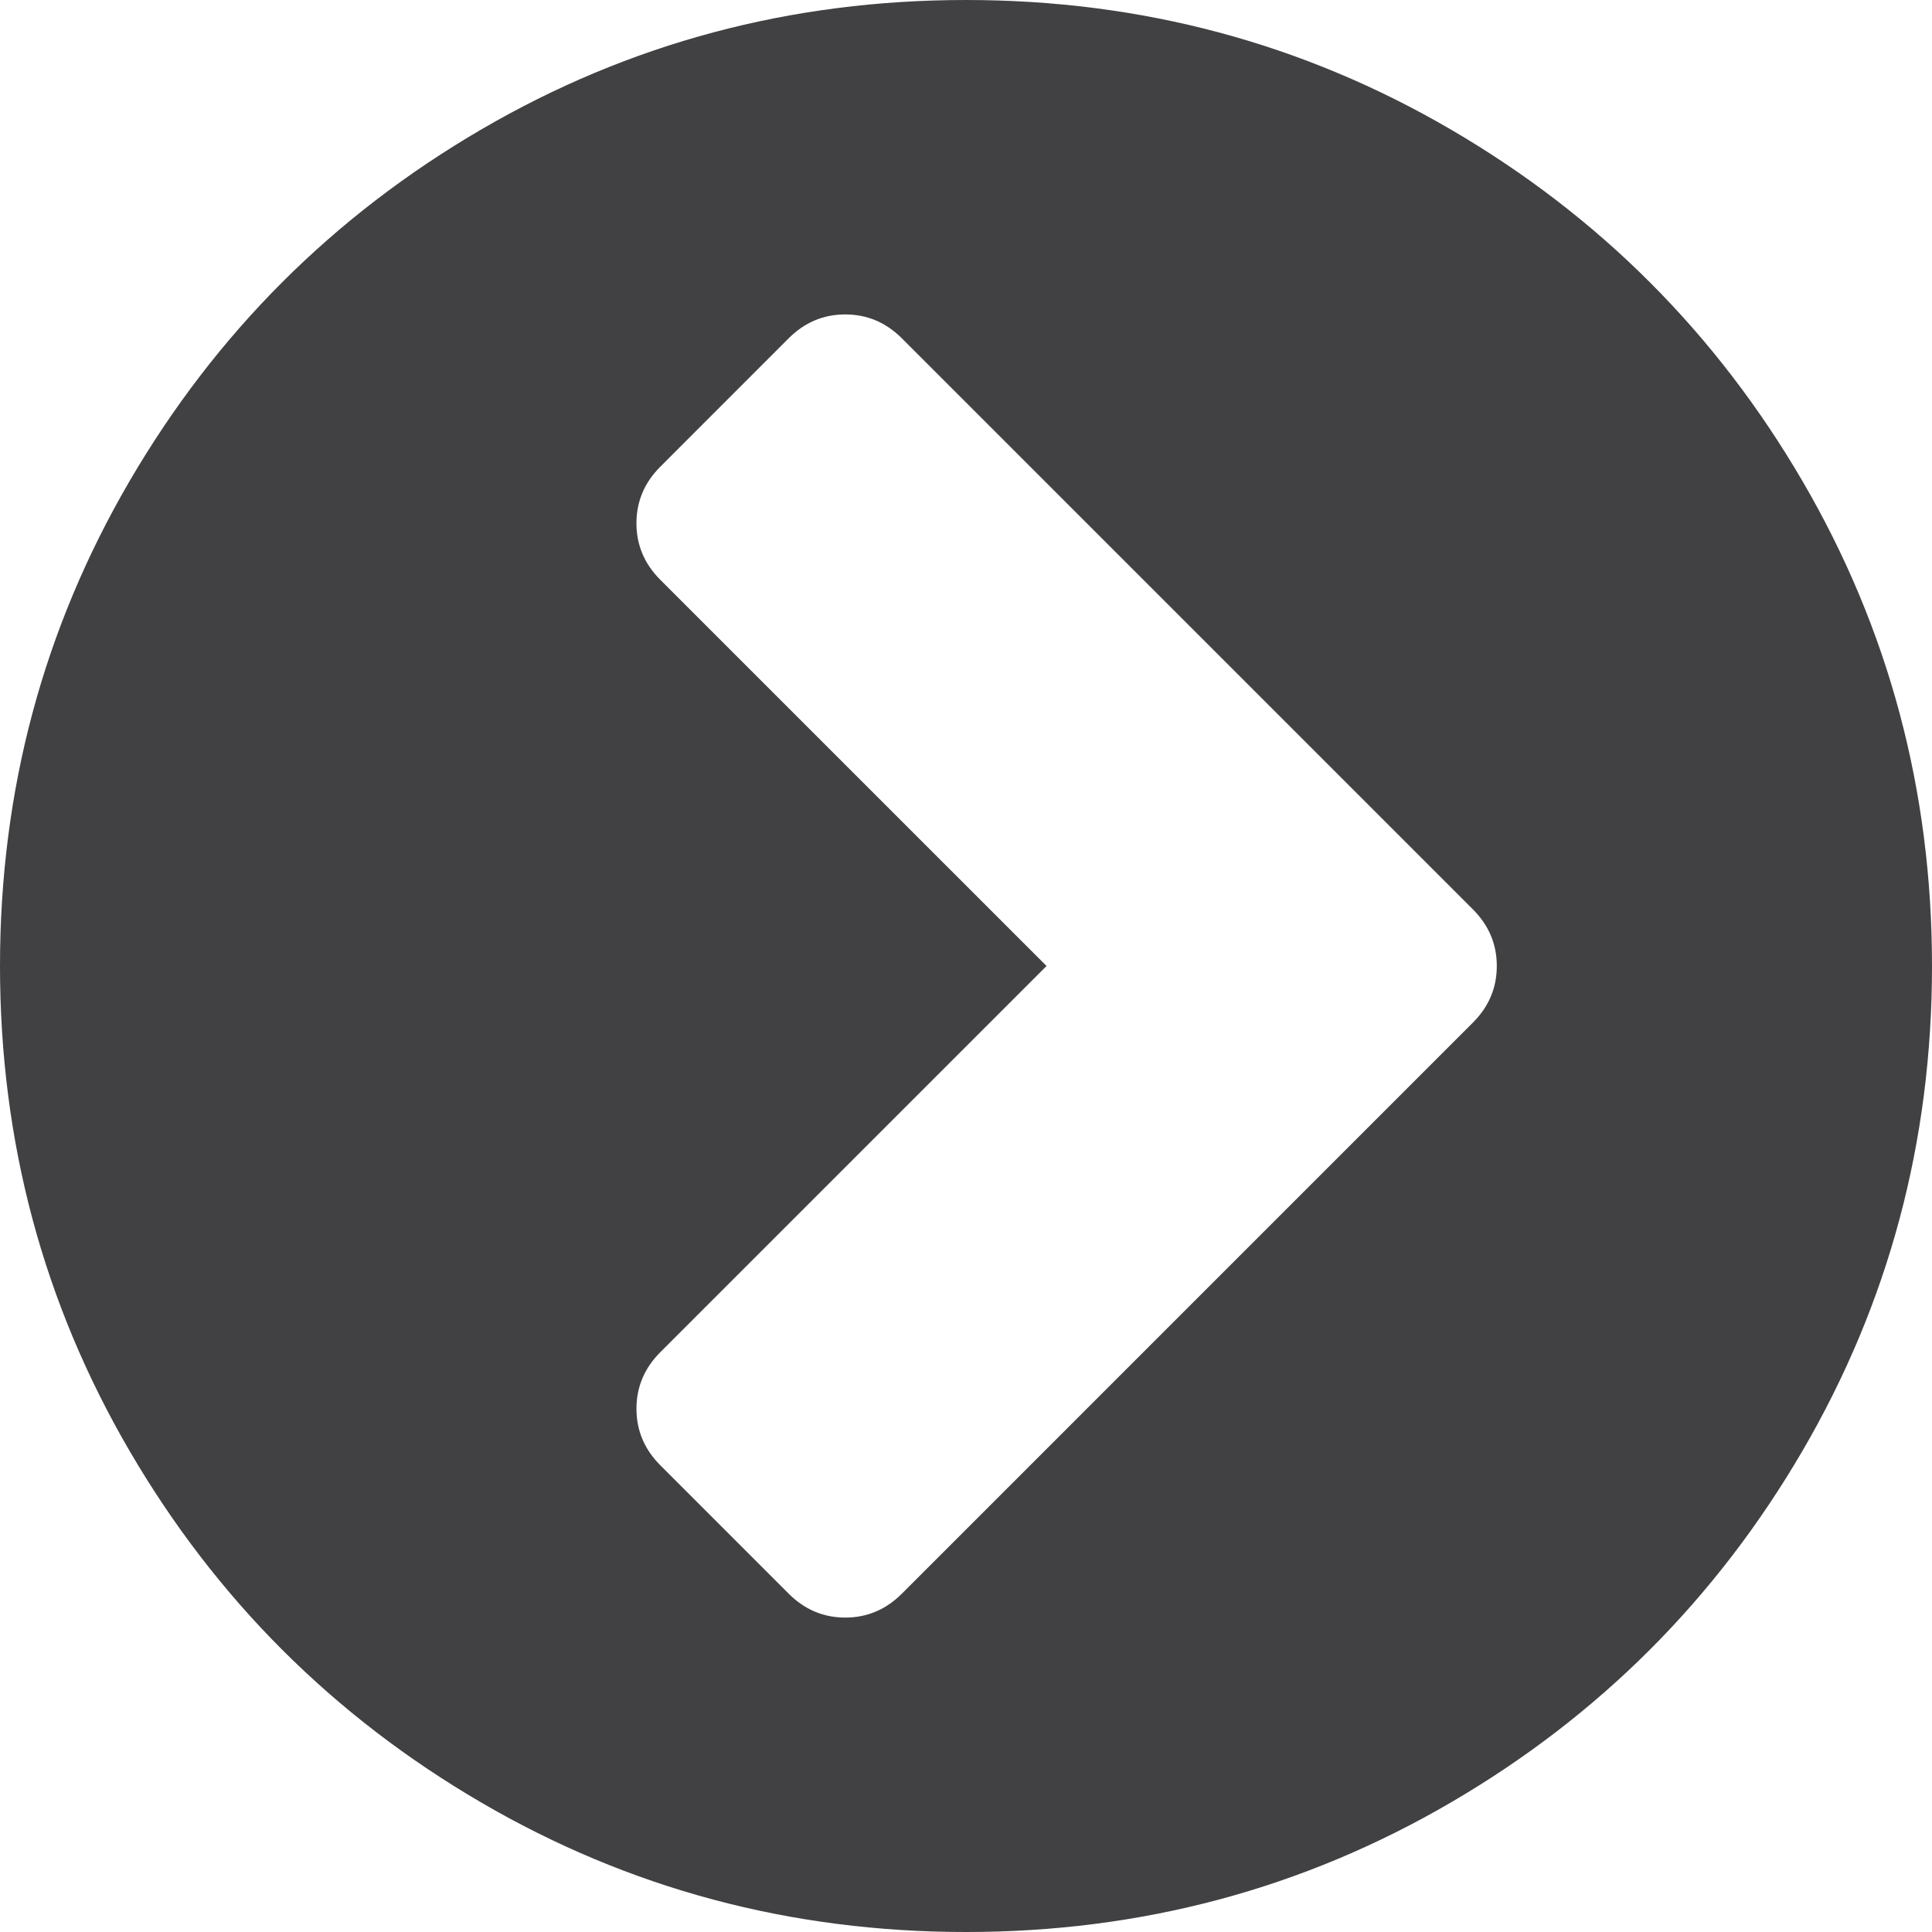 <?xml version="1.0" encoding="UTF-8"?> <svg xmlns="http://www.w3.org/2000/svg" width="512" height="512" viewBox="0 0 512 512" fill="none"> <g clip-path="url(#clip0)"> <path d="M477.675 127.498C454.782 88.278 423.729 57.225 384.508 34.334C345.28 11.443 302.458 0 256.008 0C209.562 0 166.727 11.443 127.506 34.334C88.283 57.222 57.23 88.275 34.337 127.498C11.443 166.723 0 209.559 0 256.001C0 302.445 11.447 345.273 34.334 384.501C57.225 423.721 88.278 454.774 127.501 477.668C166.727 500.557 209.559 512.001 256.003 512.001C302.447 512.001 345.284 500.557 384.507 477.668C423.728 454.782 454.779 423.721 477.67 384.501C500.557 345.277 511.999 302.443 511.999 256.001C512 209.554 500.557 166.717 477.675 127.498ZM390.342 270.996L239.005 422.337C234.782 426.556 229.786 428.675 224.006 428.675C218.224 428.675 213.223 426.557 209.003 422.337L175.003 388.327C170.78 384.109 168.668 379.106 168.668 373.328C168.668 367.559 170.78 362.549 175.003 358.329L277.341 255.999L174.999 153.665C170.776 149.448 168.664 144.444 168.664 138.669C168.664 132.89 170.776 127.891 174.999 123.669L208.998 89.659C213.223 85.439 218.219 83.326 224.001 83.326C229.78 83.326 234.781 85.439 239.004 89.659L390.341 240.995C394.559 245.215 396.669 250.217 396.669 255.995C396.67 261.775 394.561 266.778 390.342 270.996Z" fill="#414042"></path> </g> <defs> <clipPath id="clip0"> <rect width="512" height="512" fill="white"></rect> </clipPath> </defs> </svg> 